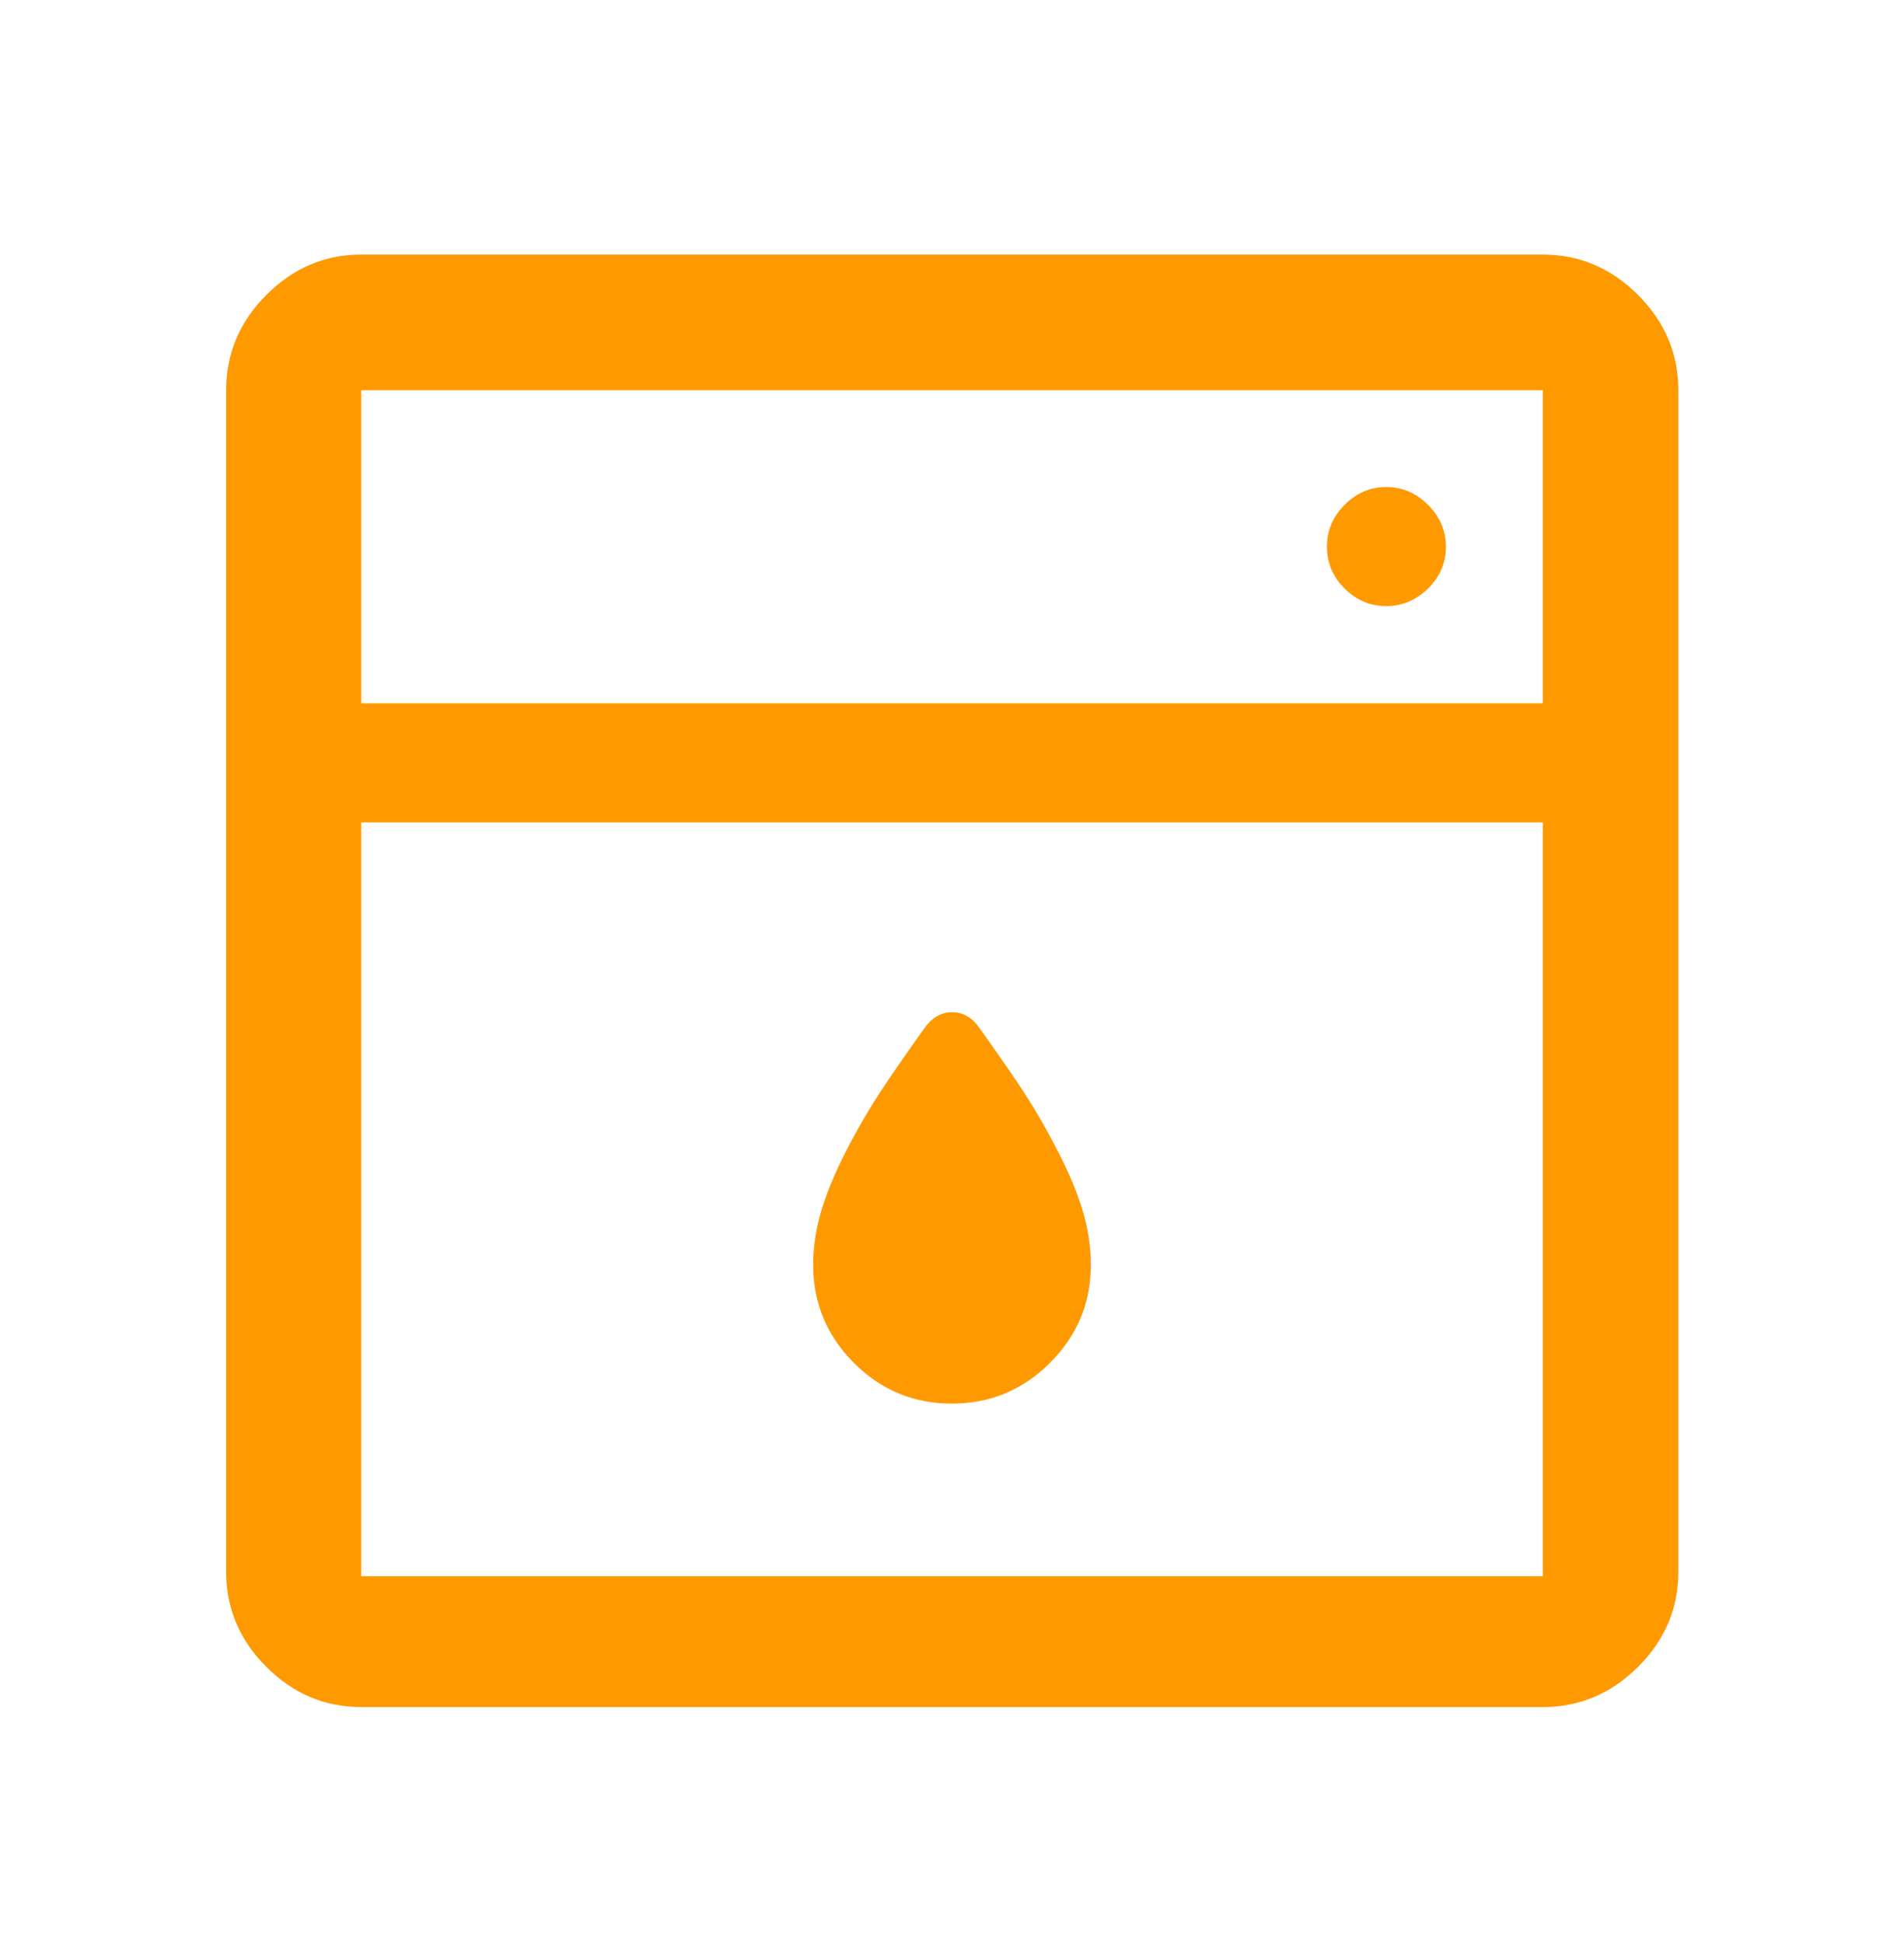 <svg width="48" height="49" viewBox="0 0 48 49" fill="none" xmlns="http://www.w3.org/2000/svg">
<path d="M9.108 20.728V39.728H38.893V20.728H9.108ZM9.108 17.728H38.893V9.836H9.108V17.728ZM23.996 35.378C23.032 35.378 22.209 35.036 21.525 34.35C20.842 33.665 20.5 32.841 20.5 31.878C20.5 31.412 20.575 30.937 20.725 30.453C20.875 29.97 21.1 29.445 21.4 28.878C21.684 28.336 21.987 27.825 22.309 27.348C22.63 26.87 22.965 26.388 23.315 25.902C23.503 25.642 23.733 25.512 24.004 25.512C24.275 25.512 24.502 25.642 24.685 25.902C25.035 26.388 25.37 26.87 25.692 27.348C26.013 27.825 26.314 28.336 26.595 28.878C26.898 29.445 27.125 29.97 27.275 30.453C27.425 30.937 27.5 31.412 27.5 31.878C27.5 32.841 27.157 33.665 26.471 34.35C25.784 35.036 24.959 35.378 23.996 35.378ZM34.946 15.276C35.35 15.276 35.702 15.128 36.002 14.832C36.302 14.536 36.452 14.186 36.452 13.782C36.452 13.378 36.302 13.026 36.002 12.726C35.702 12.426 35.352 12.276 34.952 12.276C34.544 12.276 34.192 12.426 33.896 12.726C33.6 13.026 33.452 13.376 33.452 13.776C33.452 14.184 33.6 14.536 33.896 14.832C34.192 15.128 34.542 15.276 34.946 15.276ZM9.108 43.027C8.188 43.027 7.39 42.689 6.715 42.014C6.039 41.338 5.701 40.541 5.701 39.621V9.836C5.701 8.912 6.039 8.112 6.715 7.434C7.39 6.756 8.188 6.417 9.108 6.417H38.893C39.816 6.417 40.617 6.756 41.294 7.434C41.972 8.112 42.311 8.912 42.311 9.836V39.621C42.311 40.541 41.972 41.338 41.294 42.014C40.617 42.689 39.816 43.027 38.893 43.027H9.108Z" fill="#FF9900"/>
</svg>
